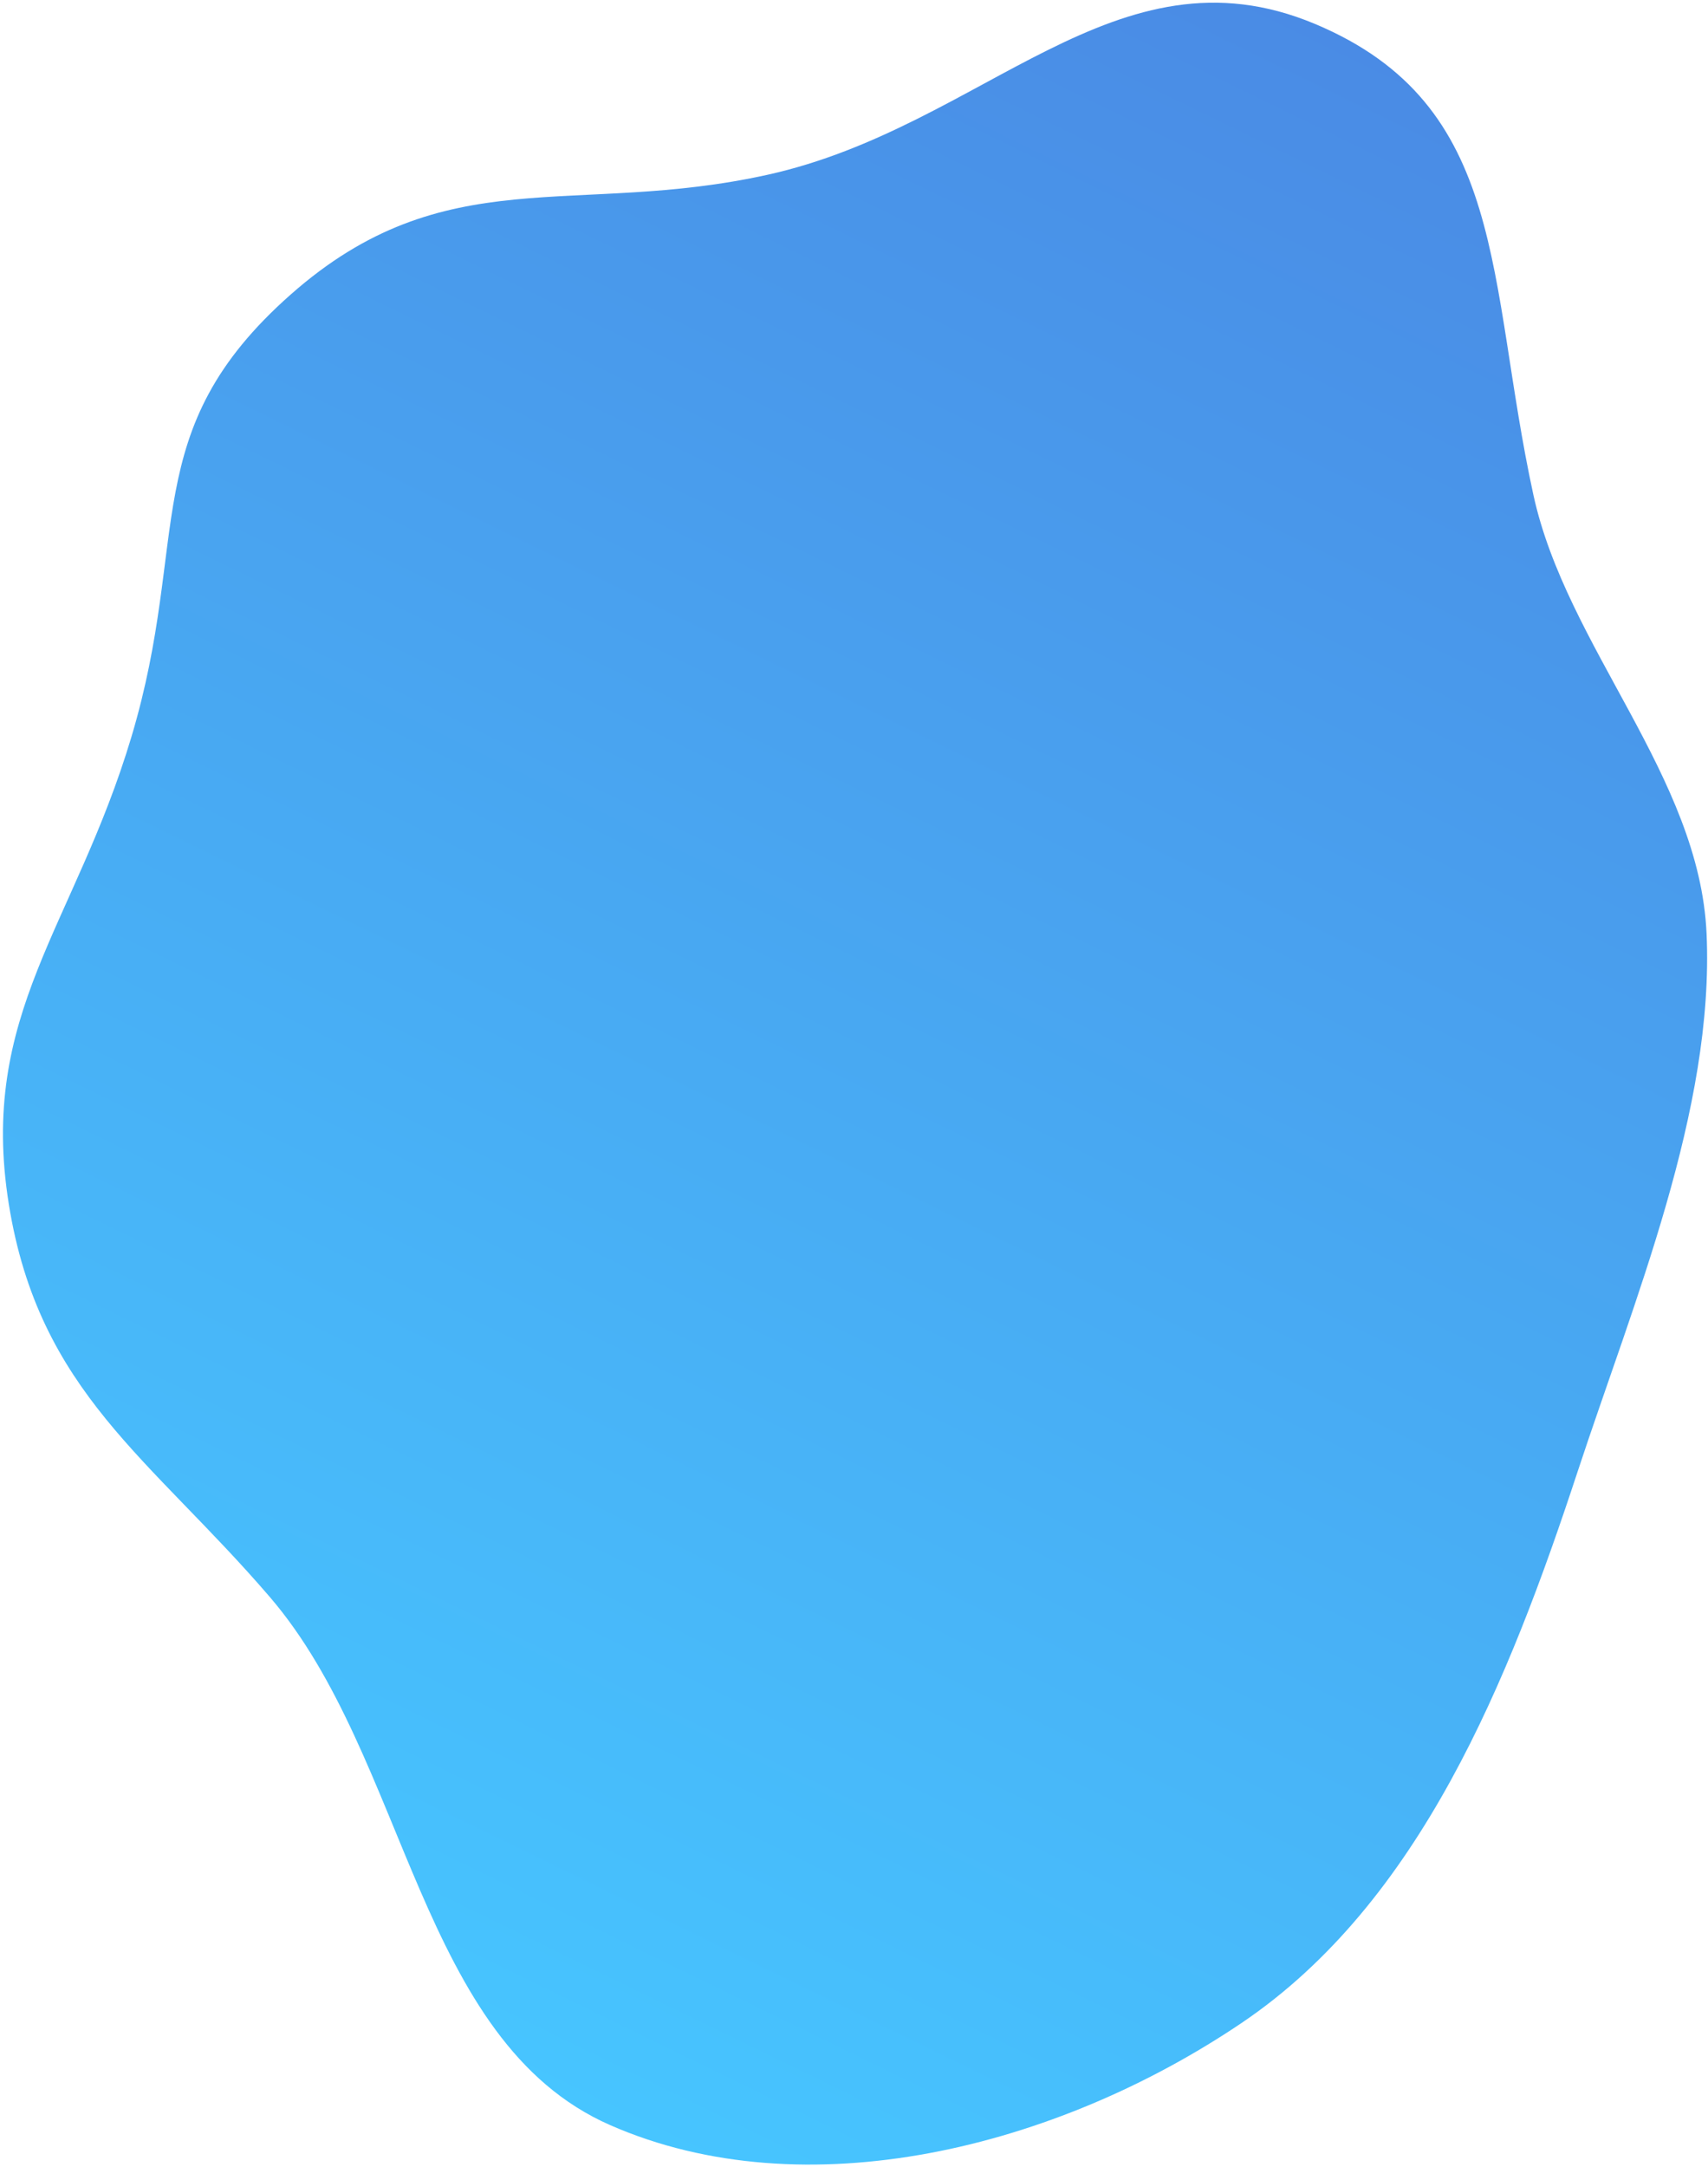 <?xml version="1.0" encoding="UTF-8"?> <svg xmlns="http://www.w3.org/2000/svg" width="500" height="634" viewBox="0 0 500 634" fill="none"><path fill-rule="evenodd" clip-rule="evenodd" d="M384.872 6.971C441.775 30.767 435.146 81.777 448.894 144.82C458.589 189.28 497.502 227.104 499.581 273.116C501.912 324.704 478.234 380.742 461.807 430.629C441.732 491.599 415.724 556.58 363.499 591.834C308.989 628.631 235.643 646.718 178.662 621.765C122.44 597.143 119.44 514.304 78.992 467.239C44.043 426.574 11.44 407.353 2.587 352.35C-6.388 296.587 21.882 270.991 38.482 215.553C55.987 157.094 39.822 126.131 85.13 86.142C130.322 46.255 168.026 63.697 224.8 51.107C288.151 37.06 326.648 -17.377 384.872 6.971Z" fill="url(#paint0_linear_14_269)"></path><defs><linearGradient id="paint0_linear_14_269" x1="394.235" y1="-38.994" x2="92.438" y2="579.781" gradientUnits="userSpaceOnUse"><stop stop-color="#4A87E3"></stop><stop offset="1" stop-color="#47C5FF"></stop></linearGradient></defs></svg> 